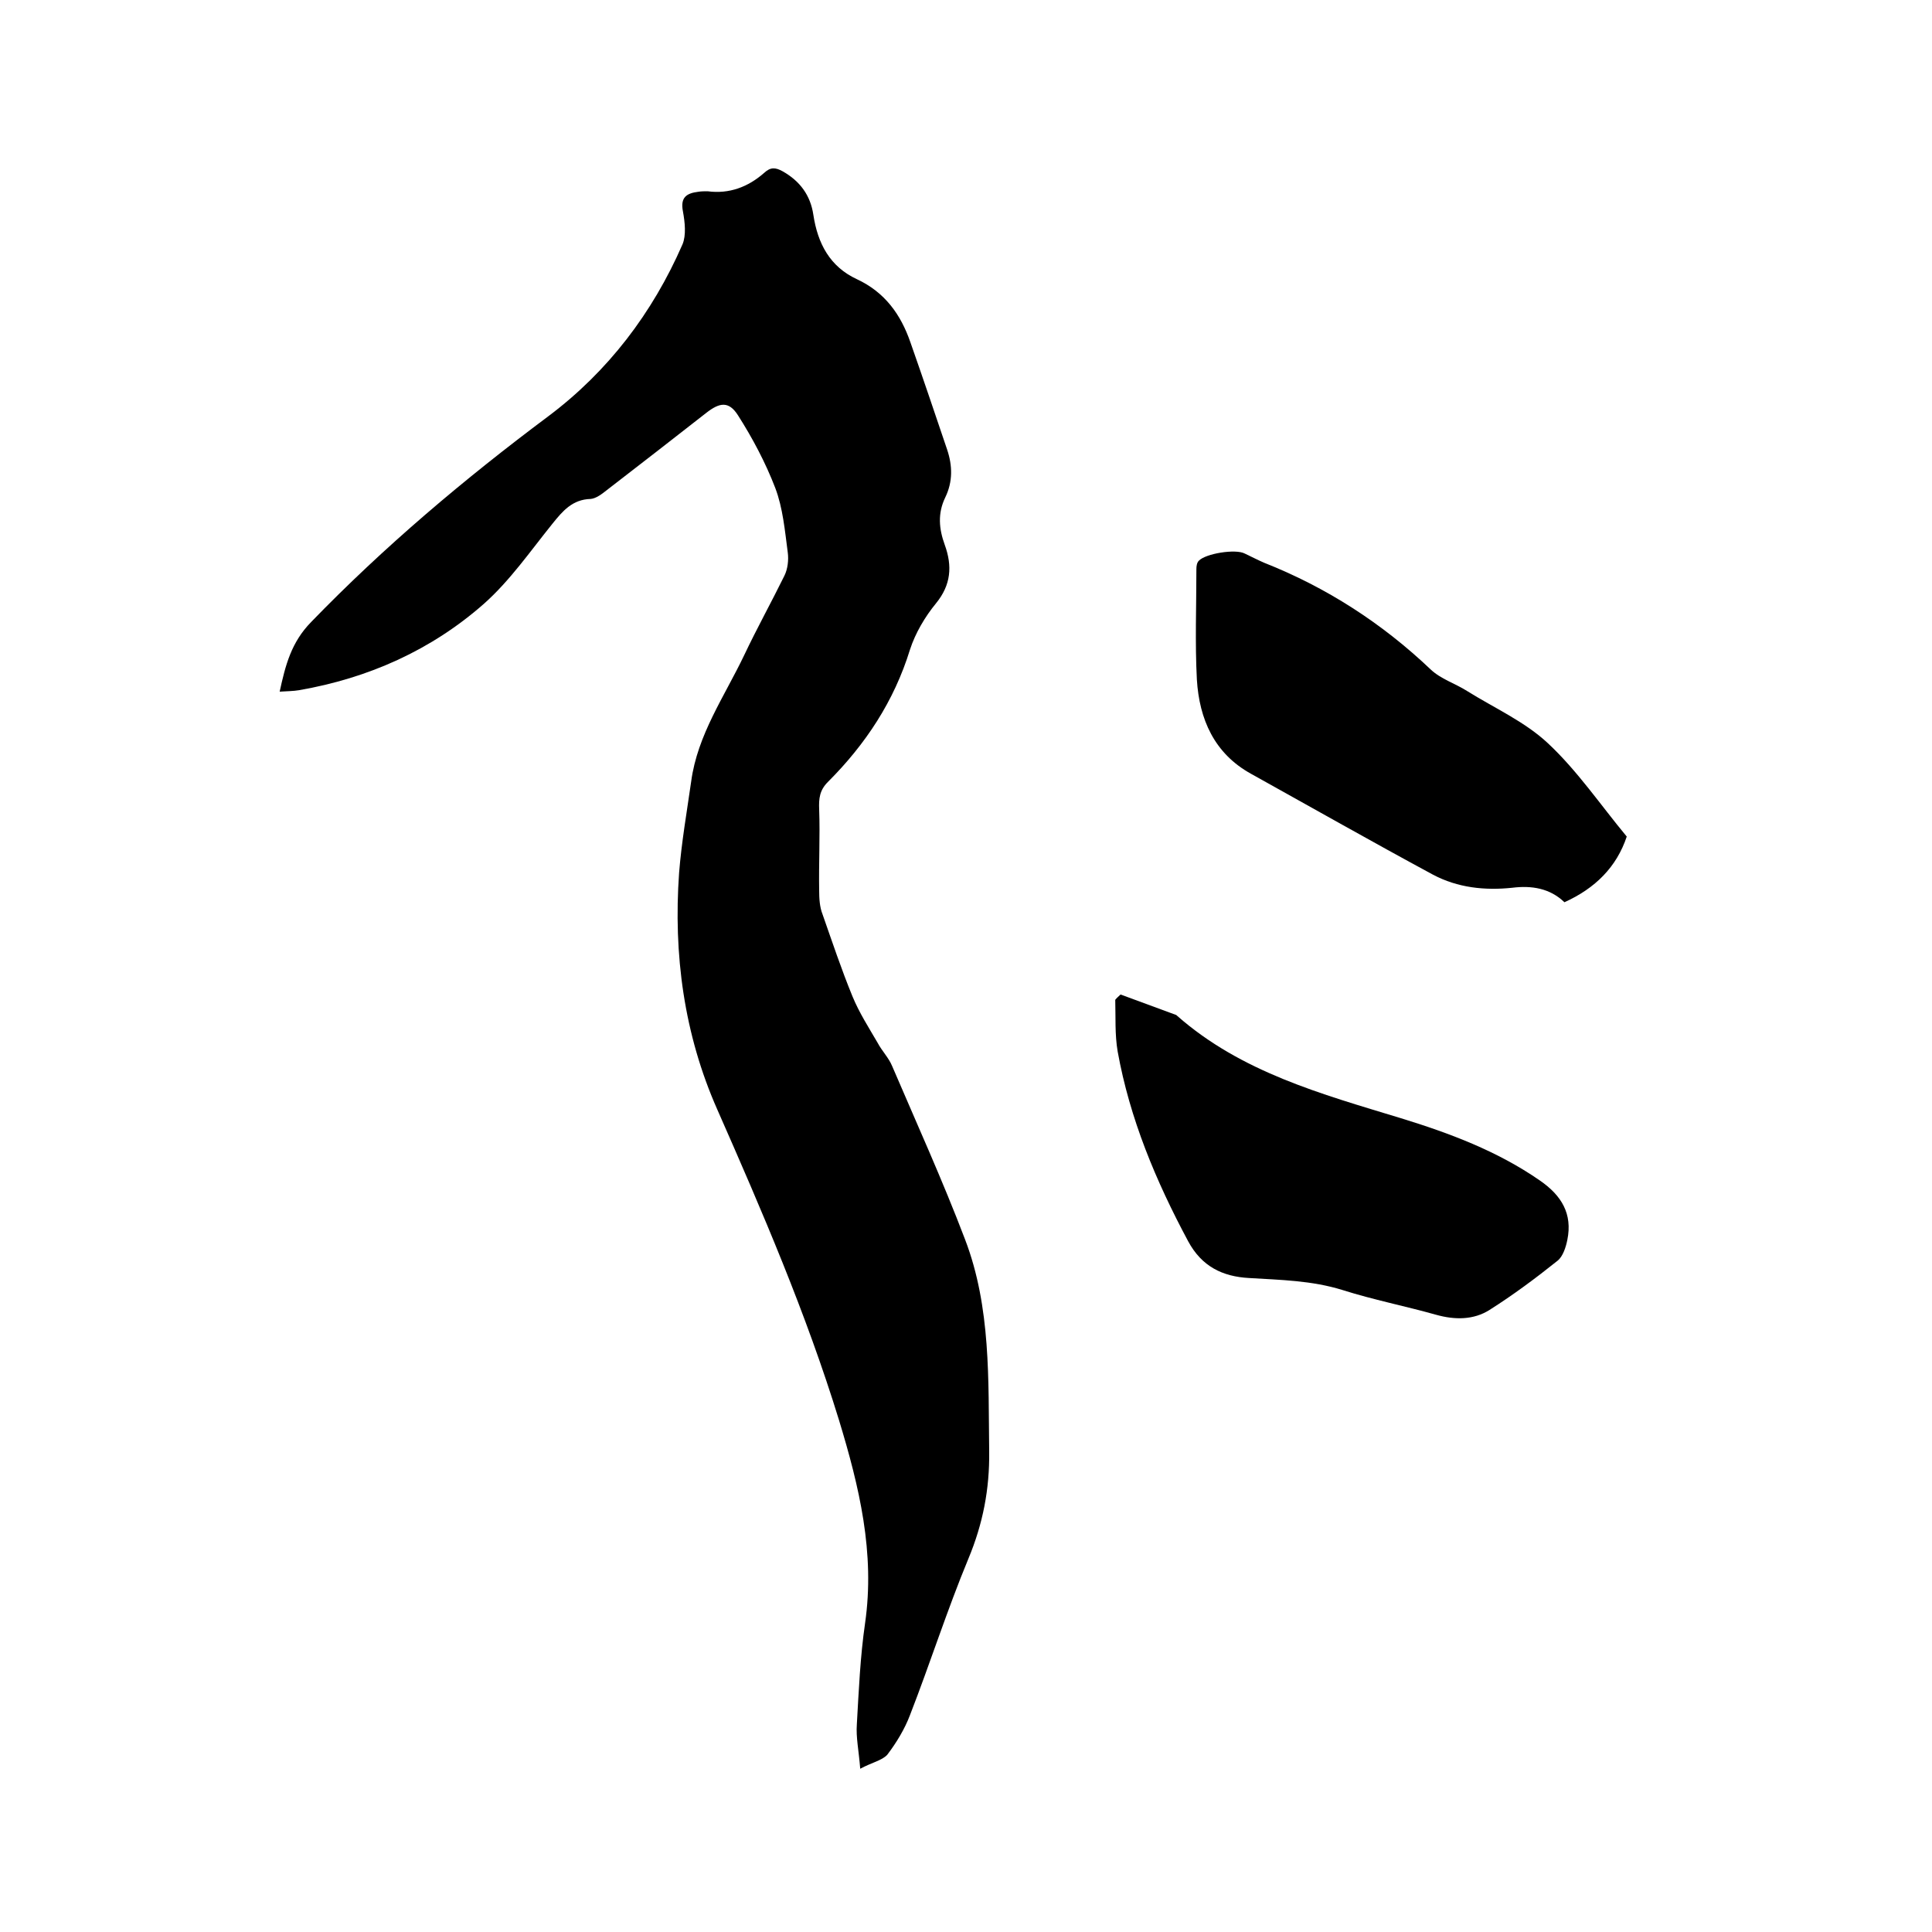 <svg enable-background="new 0 0 400 400" viewBox="0 0 400 400" xmlns="http://www.w3.org/2000/svg"><path d="m178.1 366.2c-.3-3.8-.9-6.5-.7-9.2.4-7 .7-14 1.7-20.9 2.1-14.6-1.2-28.3-5.4-42.1-6.8-22.1-15.9-43.2-25.2-64.3-6.9-15.6-9.1-32.1-7.9-49 .5-6.3 1.6-12.6 2.5-18.9 1.3-9.7 6.9-17.6 11-26.2 2.6-5.5 5.6-10.9 8.3-16.4.7-1.4.9-3.3.7-4.8-.6-4.5-1-9.2-2.6-13.4-2-5.2-4.7-10.3-7.7-15-1.9-3-3.8-2.7-6.6-.5-6.8 5.3-13.7 10.7-20.6 16-1 .8-2.2 1.7-3.3 1.8-3.8.1-5.8 2.5-7.9 5.1-4.6 5.7-8.8 11.8-14.2 16.6-10.9 9.6-23.9 15.4-38.3 17.9-1.2.2-2.5.2-4 .3 1.2-5.5 2.4-10.2 6.5-14.4 15.1-15.6 31.7-29.6 49.1-42.6 12.4-9.3 21.6-21.4 27.8-35.6.8-1.9.5-4.6.1-6.8-.6-3 .8-3.8 3.2-4.1.6-.1 1.3-.1 1.9-.1 4.5.6 8.4-.9 11.7-3.8 1.3-1.2 2.3-1.2 3.9-.3 3.5 2 5.7 4.9 6.3 9 .9 5.9 3.4 10.7 9 13.3 5.8 2.7 9.1 7.3 11.1 13.1 2.6 7.4 5.1 14.8 7.6 22.2 1.1 3.3 1.2 6.6-.4 9.9s-1.3 6.5-.1 9.8c1.6 4.4 1.3 8.3-1.8 12.1-2.3 2.8-4.3 6.2-5.4 9.6-3.3 10.7-9.2 19.6-17 27.4-1.7 1.7-1.9 3.4-1.8 5.7.2 5.6-.1 11.2 0 16.8 0 1.6.1 3.4.7 4.9 2 5.7 3.9 11.4 6.2 17 1.4 3.4 3.4 6.5 5.2 9.6.9 1.7 2.3 3.1 3 4.8 5.1 11.9 10.5 23.8 15.1 35.9 5.4 14.1 4.8 29.1 5 43.9.1 7.8-1.3 15-4.3 22.2-4.4 10.6-7.9 21.6-12.1 32.4-1.1 2.9-2.8 5.7-4.7 8.2-1.1 1.2-3.2 1.6-5.6 2.9z"/><path d="m323.9 186.8c-3-2.9-6.8-3.5-10.8-3-5.7.6-11.3 0-16.4-2.7-12.6-6.8-25.1-13.9-37.7-20.9-7.6-4.2-10.7-11.3-11.2-19.5-.4-7.6-.1-15.2-.1-22.9 0-.6.1-1.3.5-1.7 1.4-1.5 7.6-2.5 9.5-1.5 1.3.6 2.6 1.3 4 1.9 12.9 5.1 24.4 12.5 34.5 22.1 2.1 2 5.1 2.9 7.6 4.5 5.6 3.5 11.9 6.3 16.7 10.8 6.1 5.7 10.9 12.8 16.3 19.3-2.1 6.3-6.5 10.7-12.9 13.6z"/><path d="m232 205.9c3.8 1.4 7.6 2.8 11.4 4.2.1 0 .2.1.3.2 13.3 11.7 29.9 16.2 46.3 21.2 10.1 3.1 20 6.8 28.8 12.9 4.5 3.1 6.8 6.9 5.7 12.3-.3 1.5-.9 3.4-2 4.3-4.5 3.6-9.2 7.1-14.1 10.2-3.3 2.1-7.2 2.1-11.1 1-6.4-1.8-13-3.1-19.3-5.1-6.4-2-12.9-2.1-19.4-2.5-5.5-.3-9.8-2.4-12.6-7.6-6.7-12.5-12.1-25.4-14.6-39.3-.6-3.5-.4-7.1-.5-10.7.3-.4.7-.7 1.1-1.1z"/></svg>